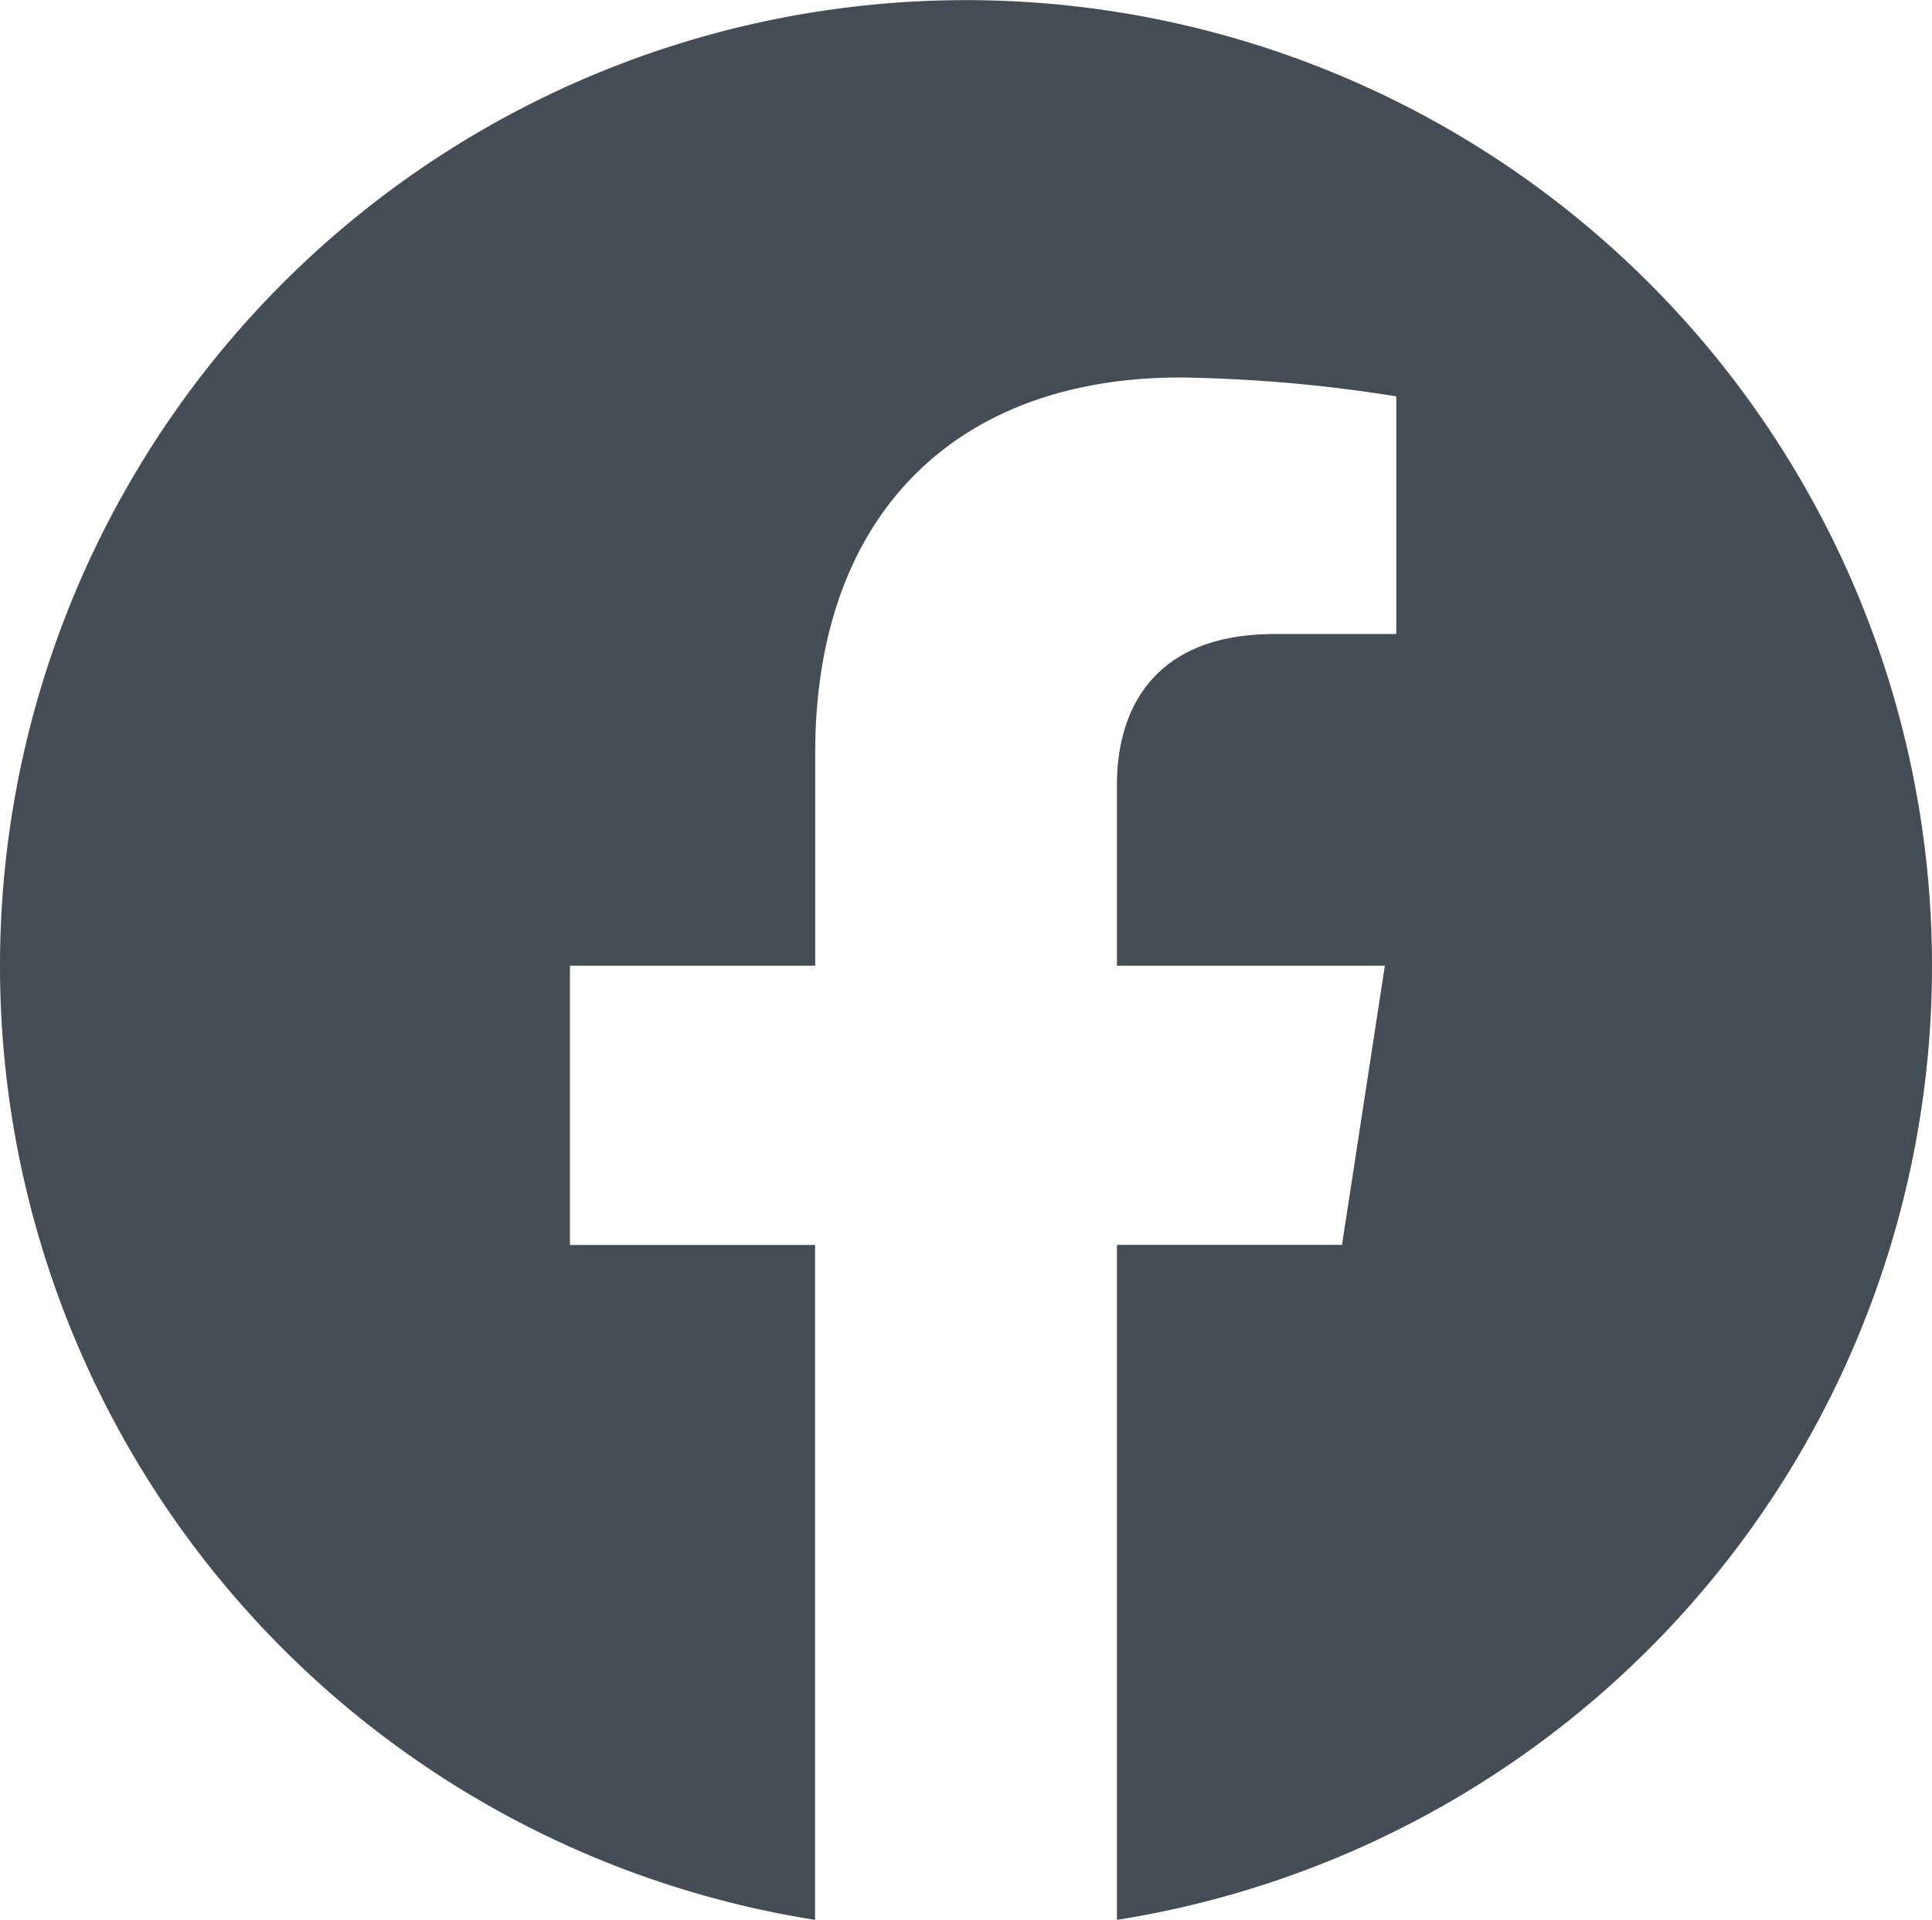 <svg height="39.757" viewBox="0 0 40 39.757" width="40" xmlns="http://www.w3.org/2000/svg" xmlns:xlink="http://www.w3.org/1999/xlink"><clipPath id="a"><path d="m0 0h40v39.757h-40z"/></clipPath><g clip-path="url(#a)"><path d="m40 20a20 20 0 1 0 -23.125 19.759v-13.976h-5.075v-5.783h5.078v-4.4c0-5.012 2.986-7.781 7.554-7.781a30.755 30.755 0 0 1 4.477.391v4.922h-2.525c-2.484 0-3.259 1.542-3.259 3.123v3.745h5.547l-.887 5.781h-4.66v13.978a20 20 0 0 0 16.875-19.759" fill="#444c55" transform="translate(0 -.002)"/></g></svg>